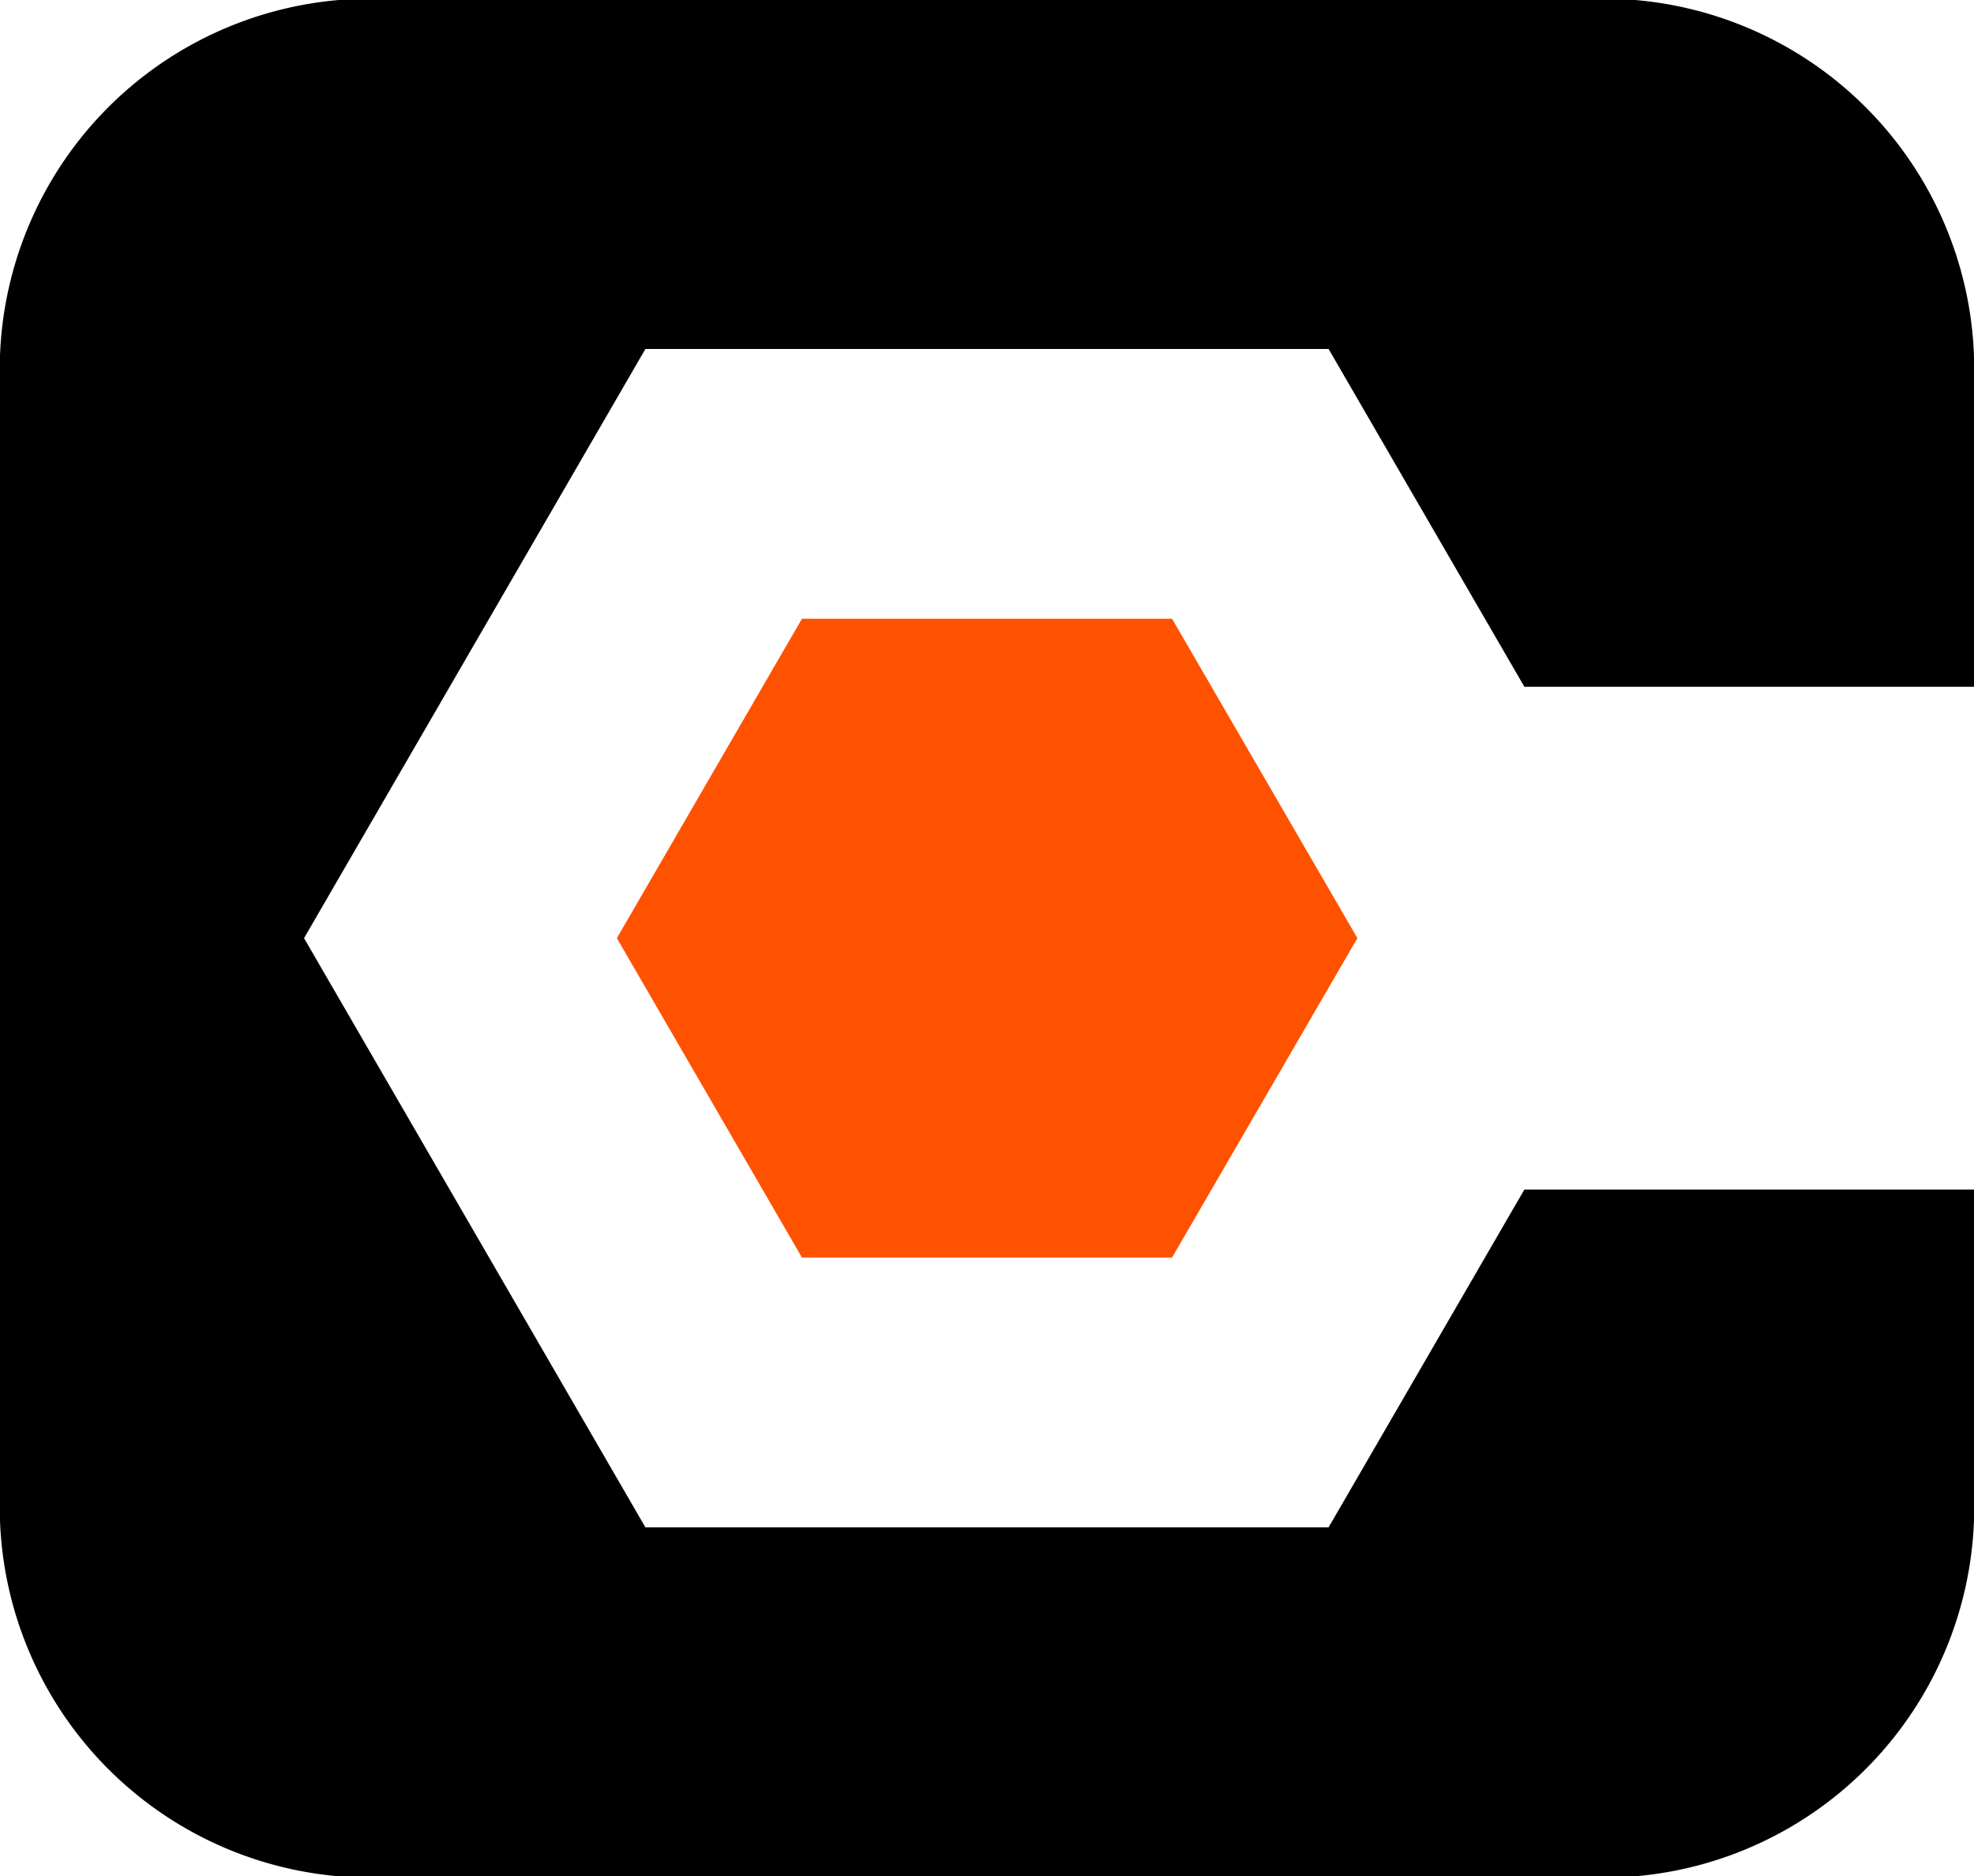 <svg viewBox="0 0 72 68.44" xmlns="http://www.w3.org/2000/svg"><path d="m91.6 81.17-7.14 12.32h-24.92l-12.45-21.49 12.45-21.49h24.92l7.14 12.32h16.4v-11.09a13.52 13.52 0 0 0 -14-14h-44a13.52 13.52 0 0 0 -14 14v40.52a13.52 13.52 0 0 0 14 14h44a13.52 13.52 0 0 0 14-14v-11.09z" transform="translate(-36 -37.78)"/><path d="m29.25 22.57-6.75 11.65 6.75 11.65h13.5l6.76-11.65-6.76-11.65z" fill="#ff5200"/></svg>